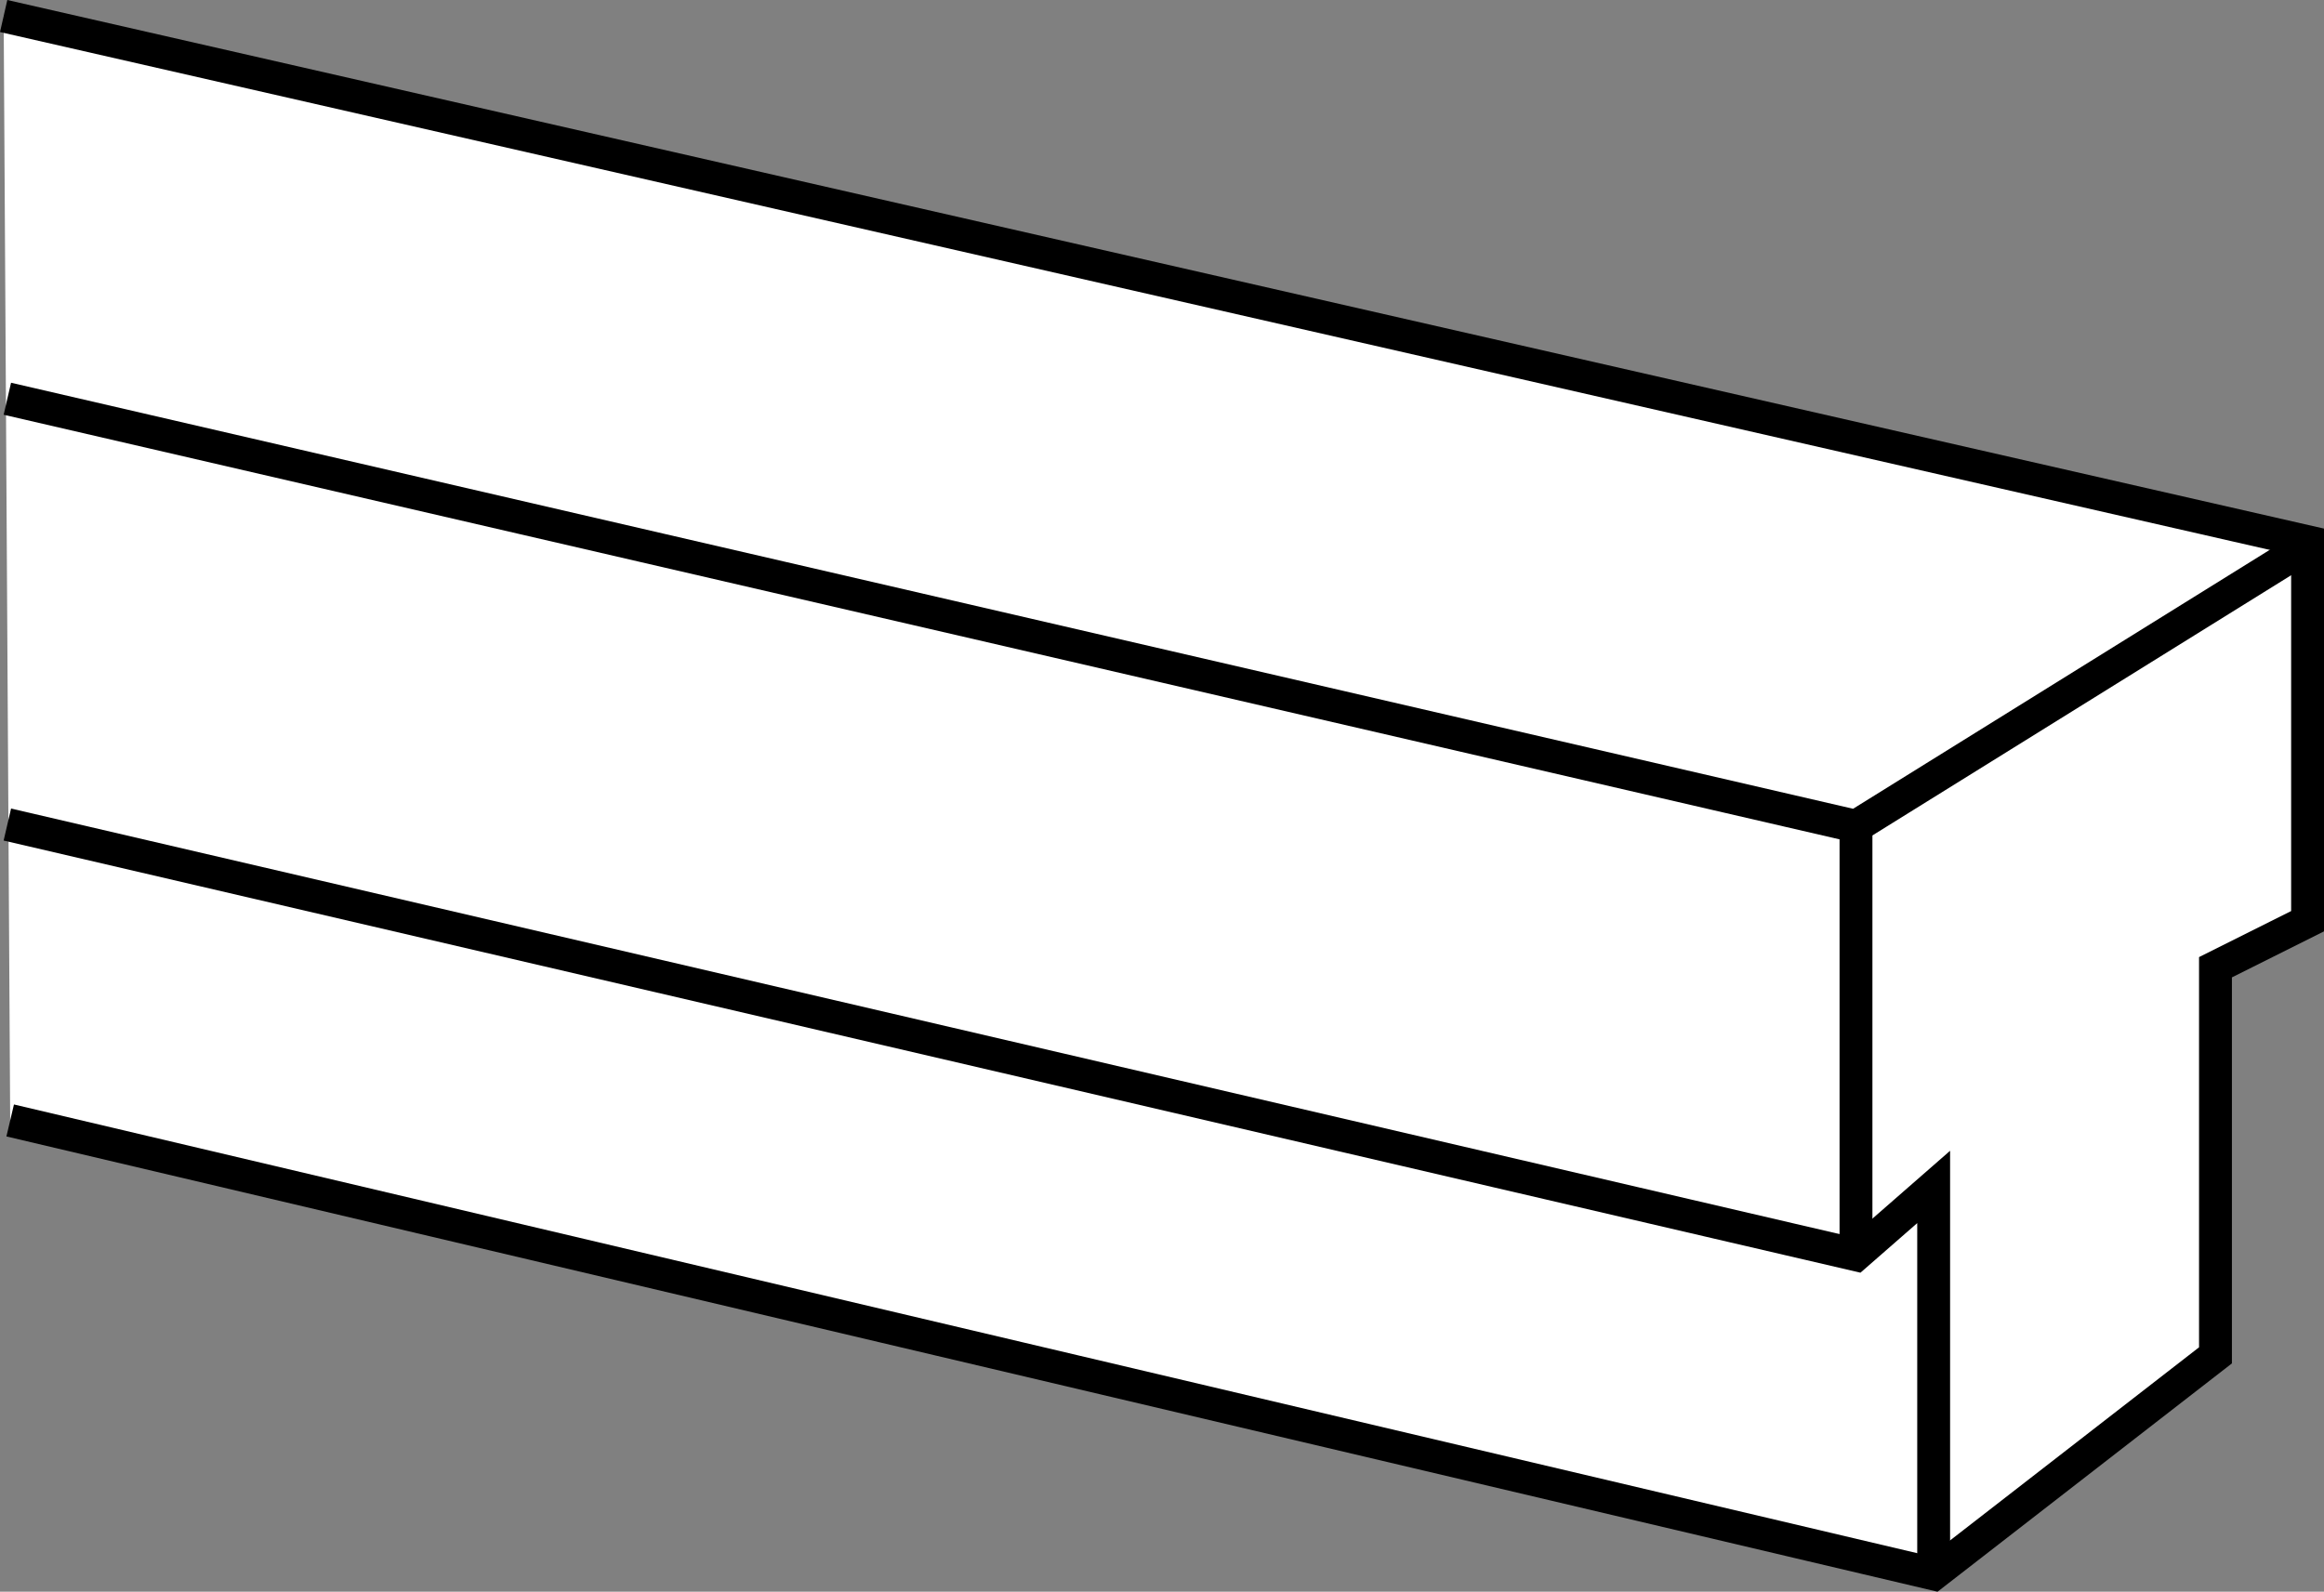 <?xml version="1.0" encoding="iso-8859-1"?>
<!-- Generator: Adobe Illustrator 28.1.0, SVG Export Plug-In . SVG Version: 6.00 Build 0)  -->
<svg version="1.1" id="image" xmlns="http://www.w3.org/2000/svg" xmlns:xlink="http://www.w3.org/1999/xlink" x="0px" y="0px"
	 width="56.579px" height="38.761px" viewBox="0 0 56.579 38.761" enable-background="new 0 0 56.579 38.761"
	 xml:space="preserve">
<rect x="0" y="0" width="56.579" height="38.761" fill="#808080" stroke="none"/>
<polyline fill="#FFFFFF" stroke="#000000" stroke-width="0.8" stroke-miterlimit="10" points="0.089,0.39 56.179,13.191 
	56.179,22.433 53.937,23.554 53.937,33.005 47.076,38.328 0.248,27.285 "/>
<polyline fill="none" stroke="#000000" stroke-width="0.8" stroke-miterlimit="10" points="0.179,9.71 45.185,20.122 
	56.109,13.332 "/>
<line fill="none" stroke="#000000" stroke-width="0.8" stroke-miterlimit="10" x1="45.185" y1="20.052" x2="45.185" y2="30.416"/>
<polyline fill="none" stroke="#000000" stroke-width="0.8" stroke-miterlimit="10" points="0.179,20.079 45.185,30.556 
	47.076,28.904 47.076,38.048 "/>
</svg>
